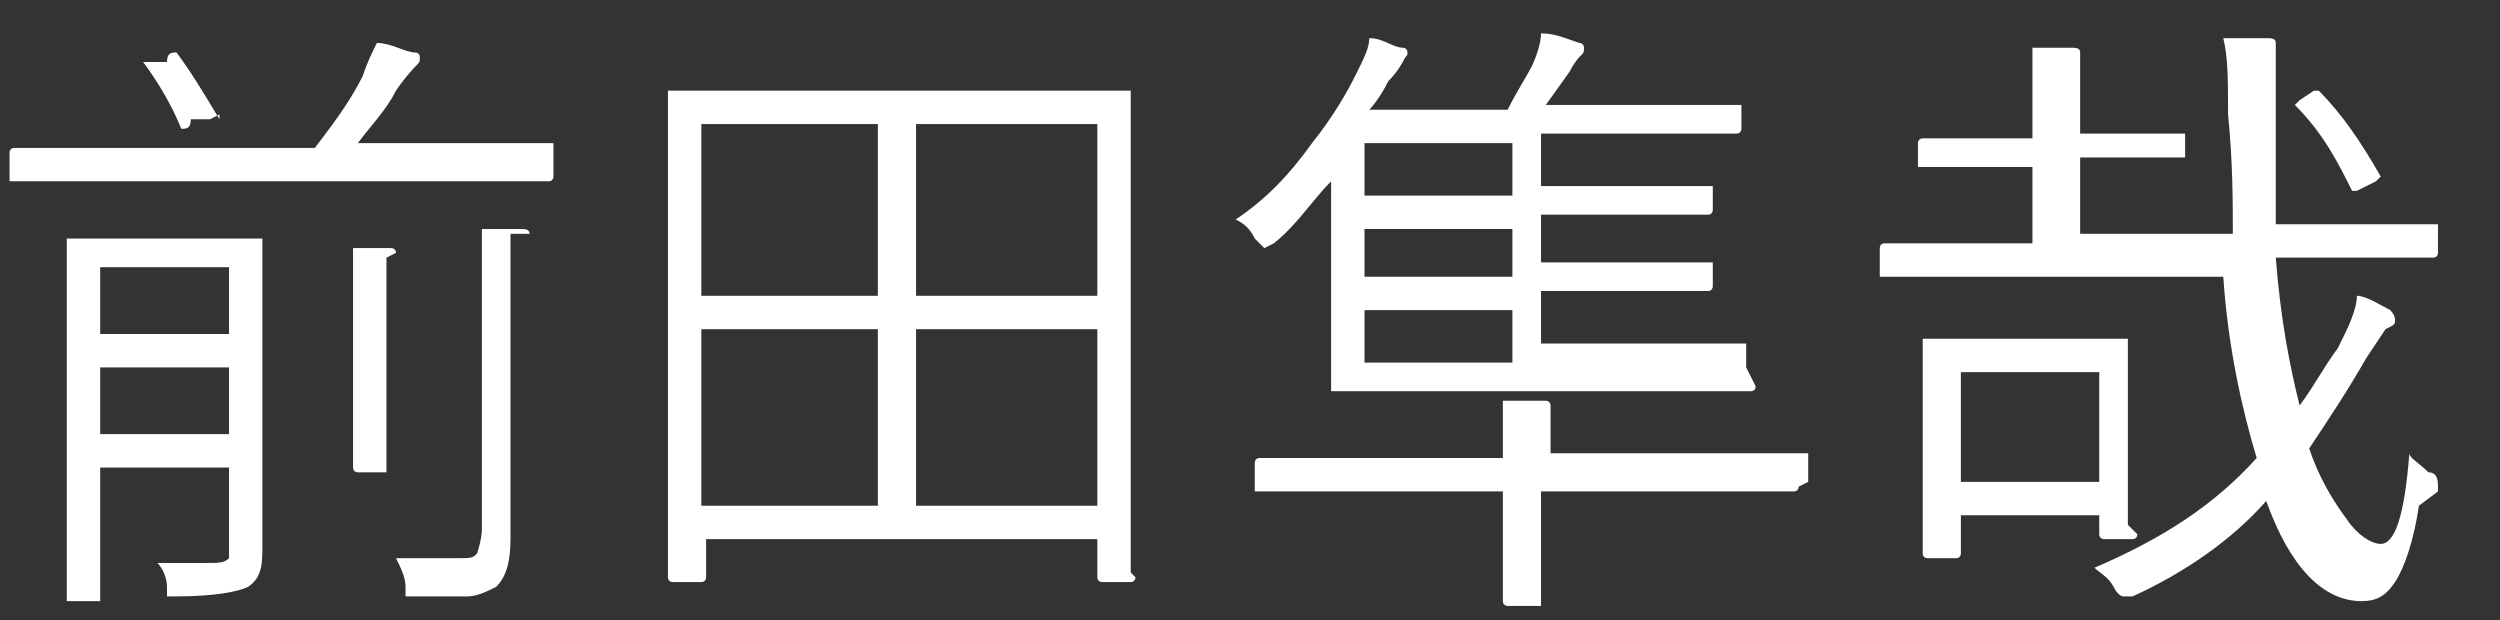<?xml version="1.0" encoding="UTF-8"?>
<svg id="_レイヤー_2" data-name="レイヤー_2" xmlns="http://www.w3.org/2000/svg" version="1.1" viewBox="0 0 52.4 13">
  <rect x="0" y="0" width="52.4" height="13" fill="#333333" stroke="none"/>
  <!-- Generator: Adobe Illustrator 29.5.1, SVG Export Plug-In . SVG Version: 2.1.0 Build 141)  -->
  <defs>
    <style>
      .st0 {
        fill: #fff;
      }
    </style>
  </defs>
  <path class="st0" d="M11.6,3.7c0,0,0,.1-.1.1h-1.7s-7.7,0-7.7,0H.3c0,0-.1,0-.1,0v-.6c0,0,0-.1.1-.1h1.7s4.6,0,4.6,0c.3-.4.7-.9,1-1.5.1-.3.2-.5.3-.7.3,0,.6.2.8.2,0,0,.1,0,.1.1s0,.1-.1.2c0,0-.2.2-.4.5-.2.4-.5.7-.8,1.1h4c0,0,.1,0,.1,0v.6ZM5.5,11.4c0,.4,0,.7-.3.9-.2.1-.7.2-1.5.2s-.2,0-.2,0c0,0,0,0,0-.2,0-.2-.1-.4-.2-.5.4,0,.7,0,1,0s.4,0,.5-.1c0,0,0-.2,0-.3v-1.6h-2.7v2.8c0,0,0,0,0,0h-.6c0,0-.1,0-.1,0v-1.7s0-4.1,0-4.1v-1.7c0,0,0-.1,0-.1h1.3s1.4,0,1.4,0h1.3c0,0,.1,0,.1,0v1.8s0,2.9,0,2.9v1.7ZM4.8,7v-1.4h-2.7v1.4h2.7ZM4.8,9.1v-1.4h-2.7v1.4h2.7ZM4.6,2.4s0,0,0,0c0,0,0,0-.2.1h-.4c0,.2-.1.2-.2.2s0,0,0,0c-.2-.5-.5-1-.8-1.4,0,0,0,0,0,0,0,0,0,0,.1,0h.4c0-.2.1-.2.2-.2s0,0,0,0c.3.4.6.9.9,1.4ZM8.1,5.4s0,0,0,.1c0,0,0,0,0,.1,0,.1,0,.5,0,1.2v3c0,0,0,.1,0,.1h-.6c0,0-.1,0-.1-.1v-1.3s0-1.7,0-1.7c0-.8,0-1.3,0-1.6.3,0,.6,0,.8,0,0,0,.1,0,.1.1ZM10.7,4.9s0,.1,0,.3c0,0,0,.5,0,1.1v5c0,.5-.1.8-.3,1-.2.1-.4.2-.6.2-.2,0-.6,0-1.1,0s-.2,0-.2,0,0,0,0-.2c0-.2-.1-.4-.2-.6.4,0,.8,0,1.2,0s.4,0,.5-.1c0,0,.1-.3.1-.5v-4.8c0-.7,0-1.3,0-1.5.3,0,.6,0,.8,0,.1,0,.2,0,.2.1Z"/>
  <path class="st0" d="M23.8,12.1c0,0,0,.1-.1.1h-.6c0,0-.1,0-.1-.1v-.8h-8.2v.8c0,0,0,.1-.1.1h-.6c0,0-.1,0-.1-.1v-4.4s0-2.5,0-2.5v-3.2c0,0,0-.1,0-.1h1.8s6,0,6,0h1.8c0,0,.1,0,.1,0v2.9s0,2.8,0,2.8v4.4ZM18.4,6.2v-3.6h-3.7v3.6h3.7ZM18.4,10.6v-3.7h-3.7v3.7h3.7ZM23,6.2v-3.6h-3.8v3.6h3.8ZM23,10.6v-3.7h-3.8v3.7h3.8Z"/>
  <path class="st0" d="M36.8,8.1c0,0,0,.1-.1.1h-1.8s-5,0-5,0h-1.9c0,0-.1,0-.1,0v-1.5s0-1.7,0-1.7c0-.3,0-.6,0-1.2-.4.4-.7.9-1.2,1.3,0,0-.2.1-.2.1s0,0-.2-.2c-.1-.2-.2-.3-.4-.4.6-.4,1.1-.9,1.6-1.6.4-.5.7-1,.9-1.4.2-.4.3-.6.3-.8.3,0,.5.2.7.2,0,0,.1,0,.1.1s0,0-.1.2c0,0-.1.2-.3.4-.2.4-.4.6-.4.6h2.9c.2-.4.4-.7.5-.9.1-.2.2-.5.2-.7.3,0,.5.1.8.2,0,0,.1,0,.1.1s0,.1-.1.2c0,0-.1.1-.2.3l-.5.7h4c0,0,.1,0,.1,0v.5c0,0,0,.1-.1.1h-1.8s-2.3,0-2.3,0v1.1h3.5c0,0,.1,0,.1,0v.5c0,0,0,.1-.1.1h-1.8s-1.7,0-1.7,0v1h3.5c0,0,.1,0,.1,0v.5c0,0,0,.1-.1.1h-1.8s-1.7,0-1.7,0v1.1h4.2c0,0,.1,0,.1,0v.5ZM37.7,10.2c0,0,0,.1-.1.1h-1.7s-3.6,0-3.6,0v2.3c0,0,0,.1,0,.1h-.7c0,0-.1,0-.1-.1v-1.5s0-.8,0-.8h-5.1c0,0-.1,0-.1,0v-.6c0,0,0-.1.1-.1h1.7s3.4,0,3.4,0v-.2c0-.5,0-.8,0-1,.3,0,.6,0,.9,0,0,0,.1,0,.1.1s0,0,0,.2c0,0,0,.3,0,.6v.2h5.3c0,0,.1,0,.1,0v.6ZM31.7,4.1v-1.1h-3.1v1.1h3.1ZM31.7,5.8v-1h-3.1v1h3.1ZM31.7,7.6v-1.1h-3.1v1.1h3.1Z"/>
  <path class="st0" d="M50.7,10.6c-.1.7-.3,1.3-.5,1.6-.2.3-.4.4-.7.4-.8,0-1.5-.7-2-2.1-.7.8-1.7,1.5-2.8,2,0,0-.2,0-.2,0s-.1,0-.2-.2c-.1-.2-.3-.3-.4-.4,1.4-.6,2.5-1.3,3.4-2.3-.3-1-.6-2.3-.7-3.8h-7.1c0,0-.1,0-.1,0v-.6c0,0,0-.1.1-.1h1.7s1.4,0,1.4,0v-1.6h-2.3c0,0-.1,0-.1,0v-.5c0,0,0-.1.1-.1h1.5s.8,0,.8,0v-.2c0-.8,0-1.3,0-1.7.3,0,.6,0,.8,0,.1,0,.2,0,.2.1s0,.1,0,.3c0,.1,0,.5,0,1.1v.3h2.1c0,0,.1,0,.1,0v.5c0,0,0,0-.1,0h-1.5s-.6,0-.6,0v1.6h3.2c0-.7,0-1.5-.1-2.5,0-.7,0-1.2-.1-1.6.3,0,.6,0,.9,0,.1,0,.2,0,.2.1s0,.1,0,.2c0,.1,0,.3,0,.7s0,.2,0,.4c0,1,0,1.8,0,2.5h3.3c0,0,.1,0,.1,0v.6c0,0,0,.1-.1.1h-1.7s-1.6,0-1.6,0c.1,1.3.3,2.3.5,3.1.3-.4.5-.8.8-1.2.2-.4.4-.8.4-1.1.2,0,.5.2.7.3,0,0,.1.1.1.2s0,.1-.2.2c0,0-.2.3-.4.6-.4.7-.8,1.3-1.2,1.9.2.6.5,1.1.8,1.5.2.3.5.5.7.5.3,0,.5-.6.6-1.9,0,.1.2.2.4.4.2,0,.2.2.2.3s0,0,0,.1ZM44.8,11.2c0,0,0,.1-.1.1h-.6c0,0-.1,0-.1-.1v-.4h-2.9v.8c0,0,0,.1-.1.1h-.6c0,0-.1,0-.1-.1v-2.1s0-1,0-1v-1.3c0,0,0-.1,0-.1h1.3s1.5,0,1.5,0h1.4c0,0,.1,0,.1,0v1.1s0,.9,0,.9v1.9ZM44,10.1v-2.3h-2.9v2.3h2.9ZM49.9,3.7s0,0,0,0c0,0,0,0-.1.1l-.4.2c0,0-.1,0-.1,0s0,0,0,0c-.3-.6-.6-1.2-1.2-1.8,0,0,0,0,0,0,0,0,0,0,.1-.1l.3-.2c0,0,0,0,.1,0s0,0,0,0c.5.5.9,1.1,1.3,1.8Z"/>
</svg>